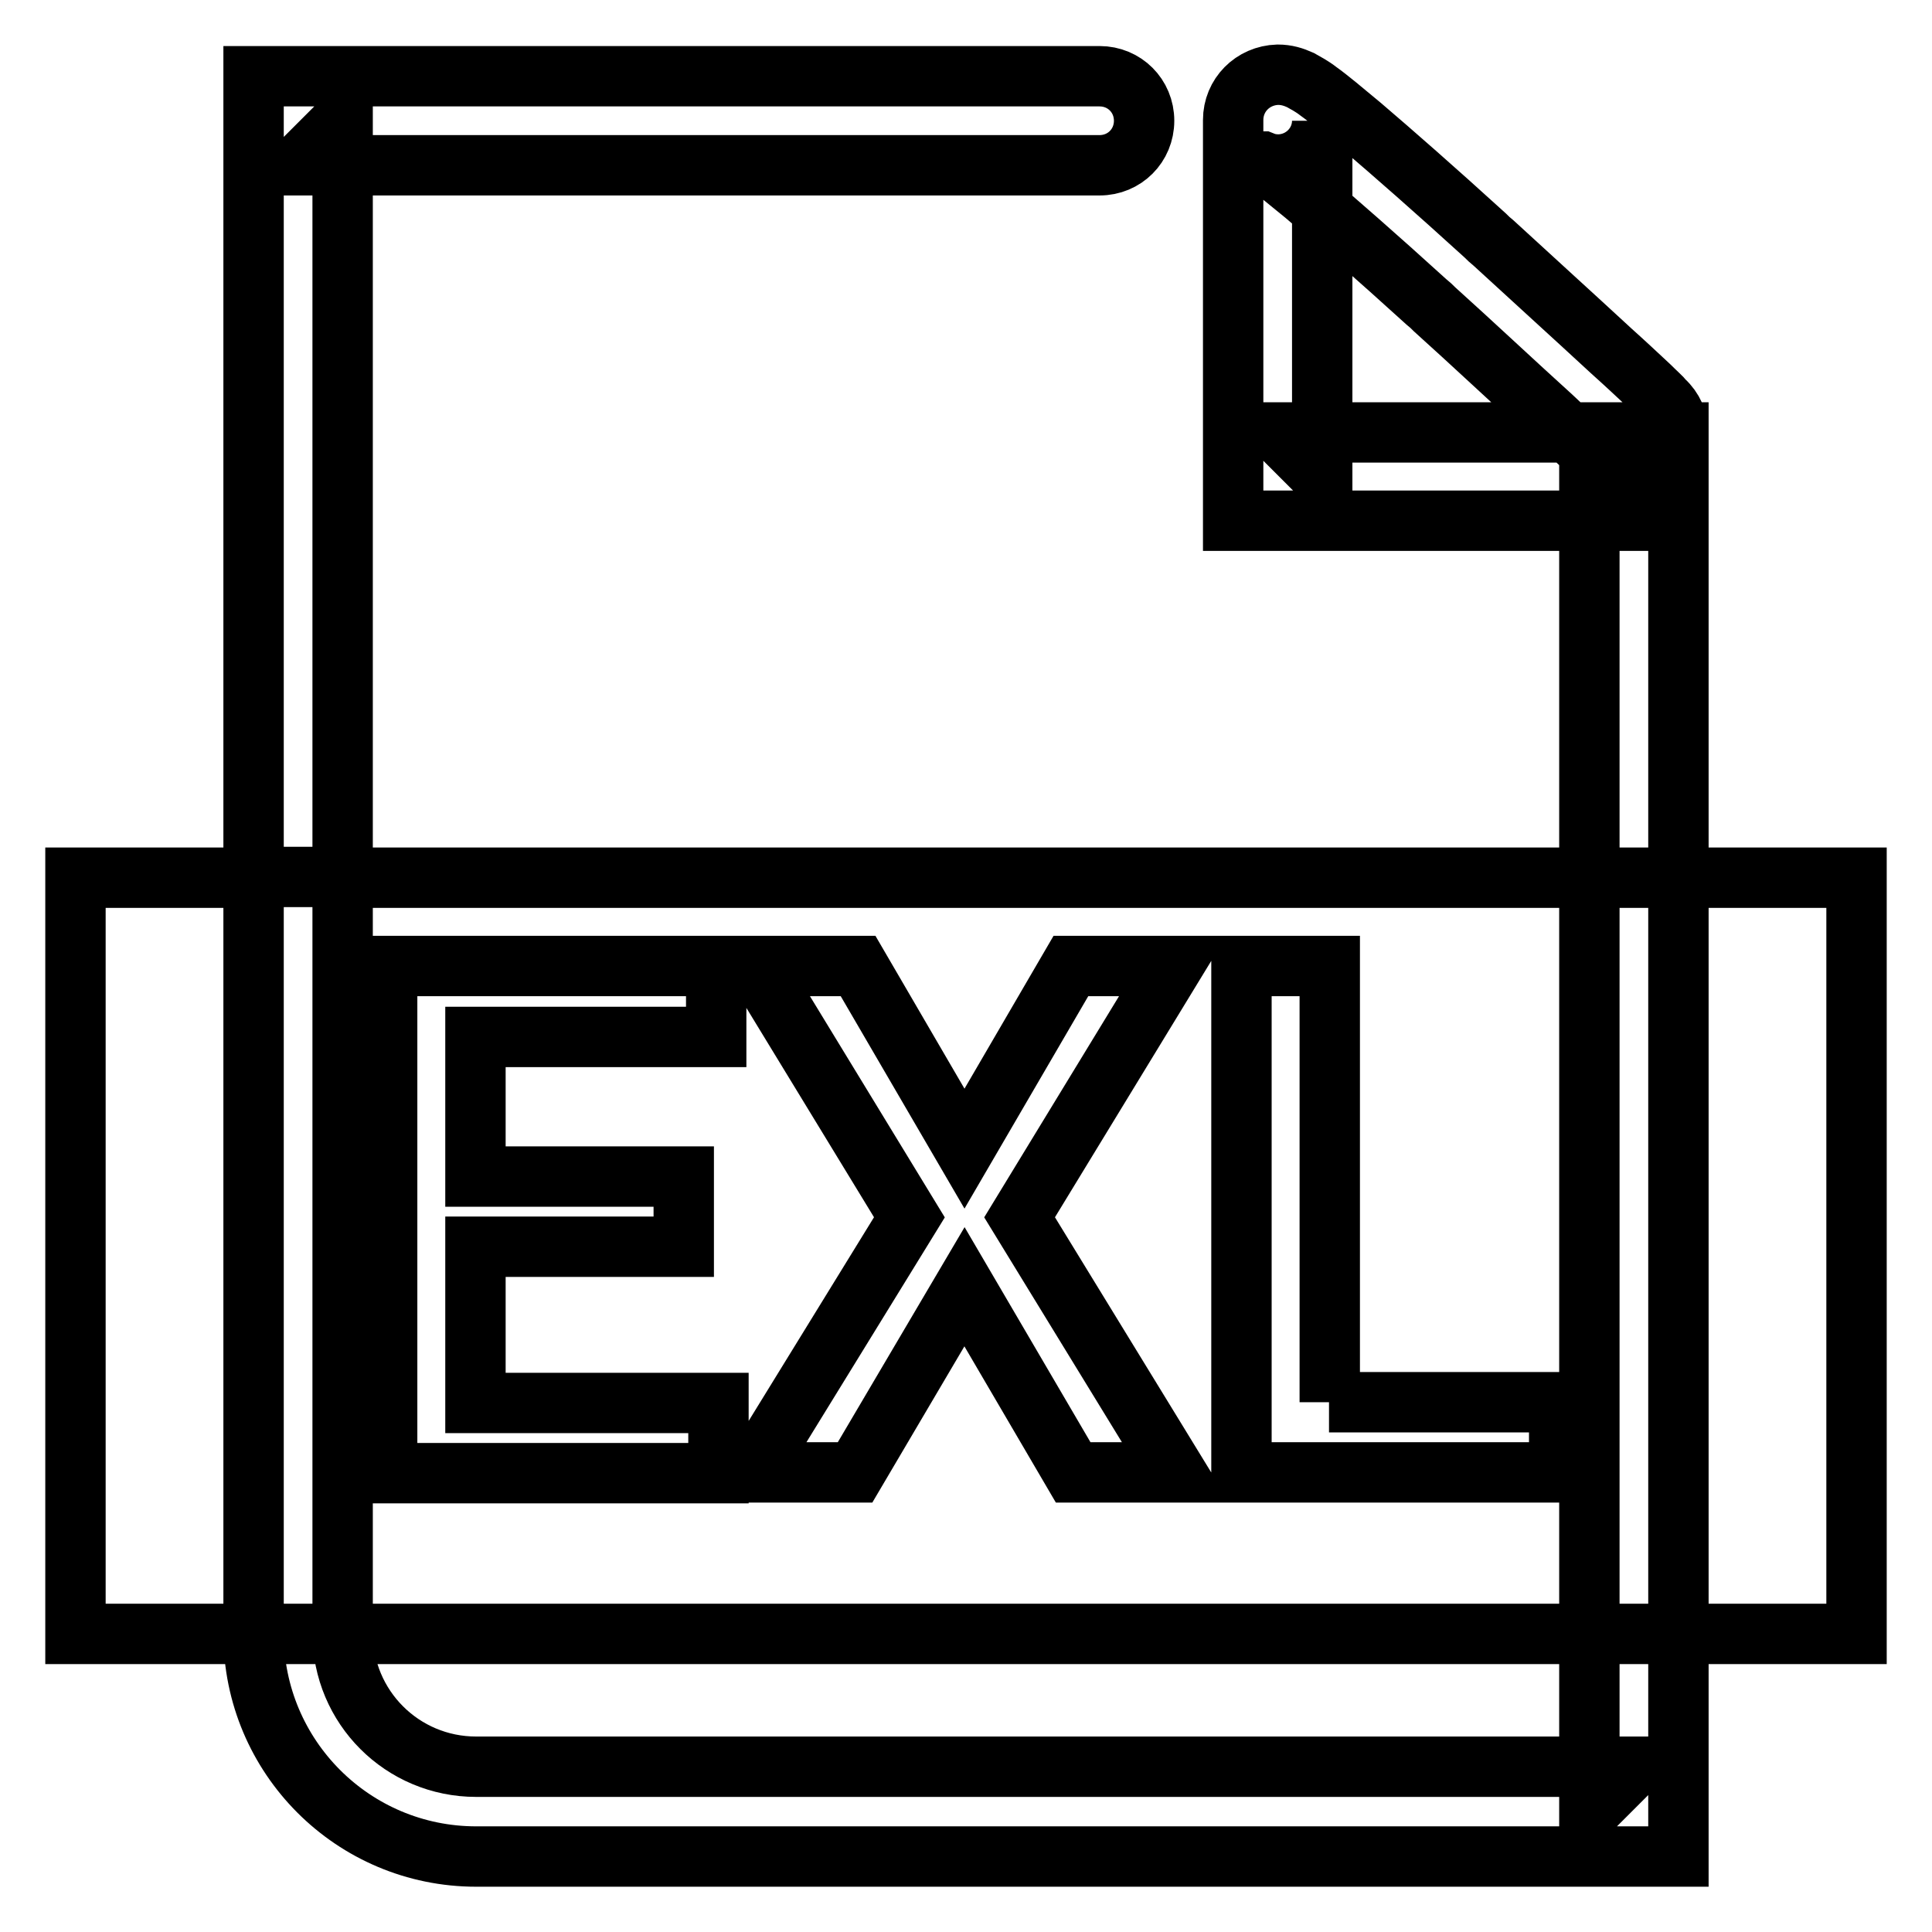 <?xml version="1.0" encoding="utf-8"?>
<!-- Svg Vector Icons : http://www.onlinewebfonts.com/icon -->
<!DOCTYPE svg PUBLIC "-//W3C//DTD SVG 1.1//EN" "http://www.w3.org/Graphics/SVG/1.1/DTD/svg11.dtd">
<svg version="1.1" xmlns="http://www.w3.org/2000/svg" xmlns:xlink="http://www.w3.org/1999/xlink" x="0px" y="0px" viewBox="0 0 256 256" enable-background="new 0 0 256 256" xml:space="preserve">
<g> <path stroke-width="8" fill-opacity="0" stroke="#000000"  d="M218.6,51.2c-1.5-1.4-3.2-3-5.1-4.7c-5.3-4.9-10.6-9.7-15.6-14.3c-0.6-0.5-0.6-0.5-1.1-1 c-6.7-6.1-12.3-11-16.4-14.5c-2.4-2-4.3-3.6-5.7-4.6c-0.9-0.7-1.7-1.1-2.4-1.5c-0.9-0.4-1.8-0.7-3-0.7c-3.3,0.1-5.9,2.7-5.9,6v11.8 v11.8v23.6v5.9h5.9h47.2l-5.9-5.9v176.9l5.9-5.9H63.1c-9.8,0-17.7-7.9-17.7-17.7V16l-5.9,5.9h106.2c3.3,0,5.9-2.6,5.9-5.9 c0-3.3-2.6-5.9-5.9-5.9H39.5h-5.9V16v200.5c0,16.3,13.2,29.5,29.5,29.5h153.4h5.9v-5.9V63.2v-5.9h-5.9h-47.2l5.9,5.9V39.6V27.8V16 c0,3.1-2.5,5.7-5.7,5.8c-1.1,0-1.7-0.2-2.2-0.4c-0.1,0,0.2,0.1,0.6,0.4c1.1,0.8,2.8,2.2,5,4c4,3.4,9.5,8.2,16.1,14.2 c0.6,0.5,0.6,0.5,1.1,1c5,4.5,10.2,9.4,15.5,14.2c1.8,1.7,3.5,3.3,5,4.7c0.9,0.8,1.6,1.5,1.9,1.8c2.4,2.2,6.1,2.1,8.3-0.3 c2.2-2.4,2.1-6.1-0.3-8.3C220.2,52.7,219.5,52.1,218.6,51.2z M33.6,116.3H10v100.2h118h118V116.3H45.4v-0.1H33.6V116.3z  M90.5,165.2H63v20.7h32.2v9.3H51.3V128h43.6v9.4H63v18.5h27.6V165.2z M127.8,152.2l14.1-24.2h13.5l-20.3,33.3l20.7,33.8h-13.6 l-14.4-24.6l-14.5,24.6H99.7l20.8-33.8L100.2,128h13.5L127.8,152.2z M176.1,185.8h30.5v9.3h-42.1V128h11.7V185.8z"/></g>
</svg>